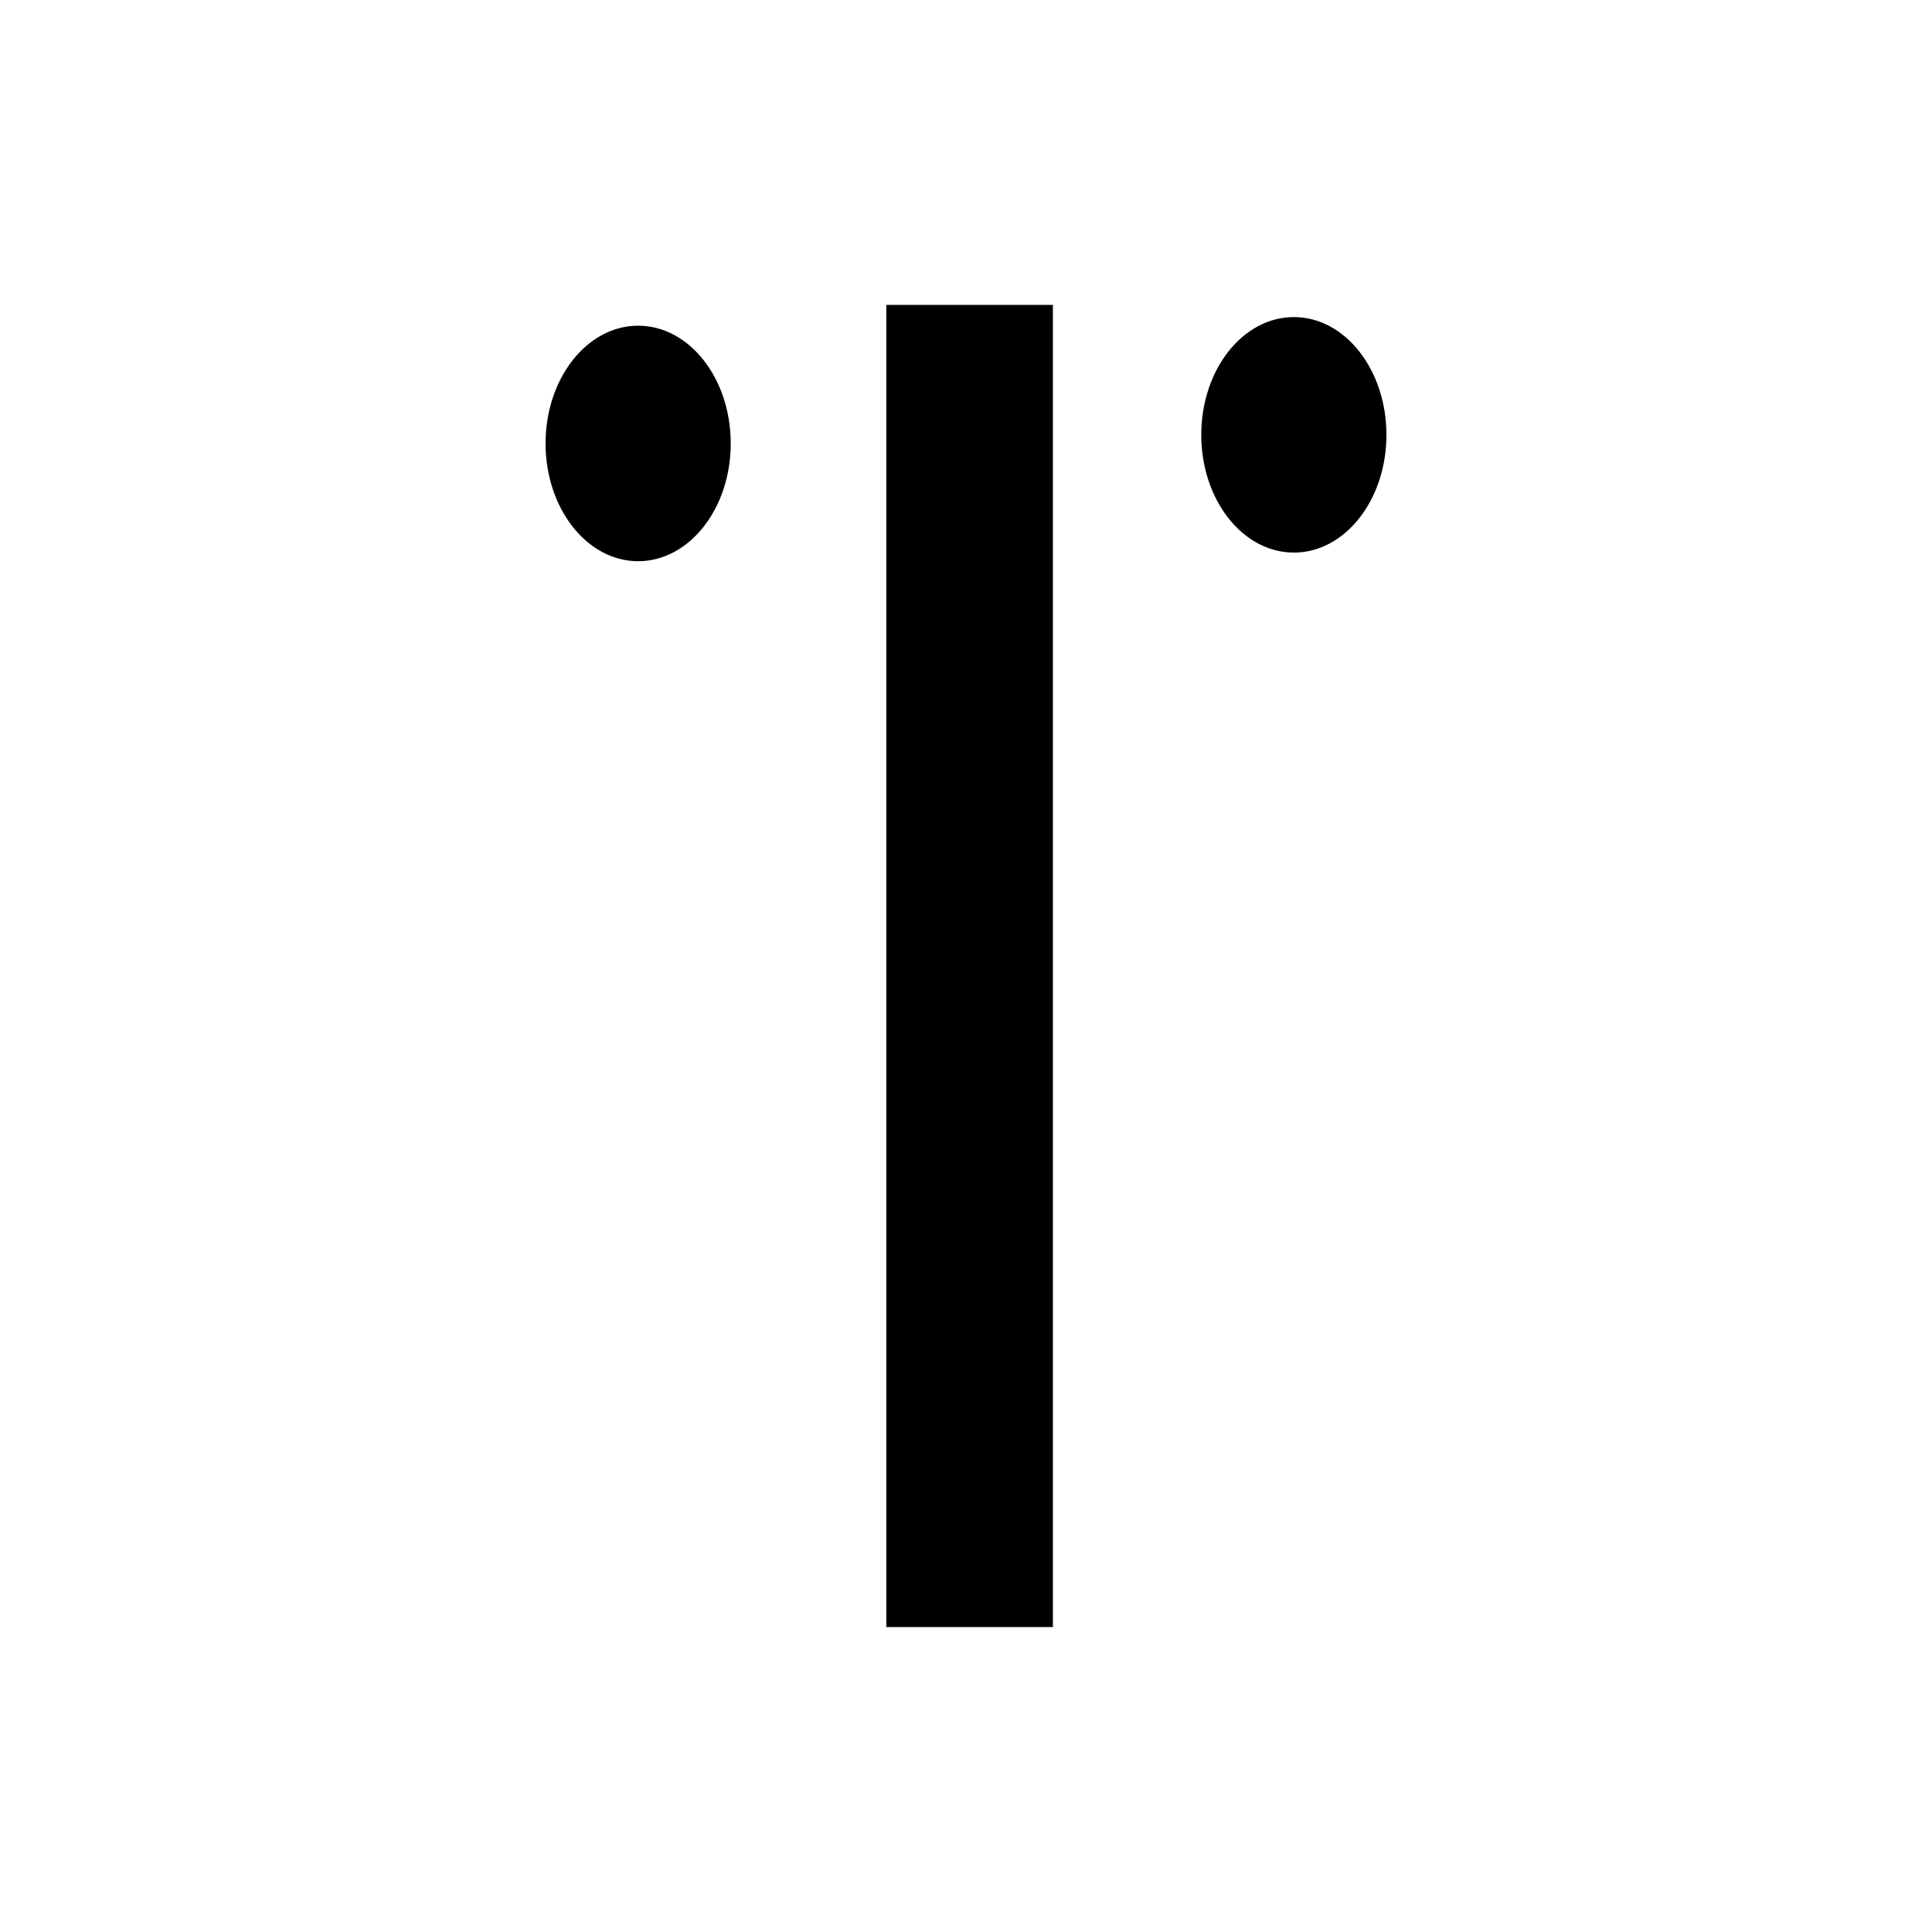 ﻿<?xml version="1.0" encoding="UTF-8"?>
<svg width="900" height="900" xmlns="http://www.w3.org/2000/svg" xmlns:xlink="http://www.w3.org/1999/xlink">
<!--WillInclude_umdx-->
<path d="M 144.38 411.87 L 758.97 411.87 L 758.97 488.13 L 144.38 488.13 Z M 144.38 411.87" transform="rotate(90.00,451.68,450.00)" stroke-width="1.33" stroke="black" stroke-linecap="butt" stroke-linejoin="miter" fill="black"  />

<path d="M 656.92 202.56 C 656.92 226.02 632.66 245.03 602.73 245.03 C 572.80 245.03 548.54 226.02 548.54 202.56 C 548.54 179.11 572.80 160.10 602.73 160.10 C 632.66 160.10 656.92 179.11 656.92 202.56 Z M 656.92 202.56" transform="rotate(90.00,602.73,202.56)" stroke-width="1.33" stroke="black" stroke-linecap="butt" stroke-linejoin="miter" fill="black"  />

<path d="M 351.46 206.58 C 351.46 230.03 327.20 249.04 297.27 249.04 C 267.34 249.04 243.08 230.03 243.08 206.58 C 243.08 183.12 267.34 164.11 297.27 164.11 C 327.20 164.11 351.46 183.12 351.46 206.58 Z M 351.46 206.58" transform="rotate(90.00,297.27,206.58)" stroke-width="1.33" stroke="black" stroke-linecap="butt" stroke-linejoin="miter" fill="black"  />


</svg>
<!--OldSVGSize:1131 -->
<!--Data_umdx_bIncluded:UEsDBBQAAAAIACAWgVcmRJg/9AEAANwFAAAMAAAAX2dlbmVyYWwuaW5phZRdc6IwFIbv/TEOH1J1O160ZZzaabdOcbrd3mSy4QhpQ8IkQWV//QYLLmCo3mDO+5yTw3sSYkEi0JryZFFwqhEDnugUabGmB2DXa3hzn6+92difXE2Cab1ukxxnEIIitXQHXNMMtAQ1ANdhkrX1OKf1cuq14yoV+xUPgdAMsyWArkXnHCLpGkt9gm1g3UVEMGvacMfO8TeEocgUb9gfbhvLpdlJUcFtW0nIxA42ElNmvH0HKZoi9TORNG7VdnphdHOg6m0g5yj+tokc55bwWlLed66KL82M418p8HchsoFyG1GNFKQl/Ql/CBnRvzA+2N3sQuU3EOUG0pCfKnlWtbSokTZjR8/brQJ9SnfO9+hw5TB3J5ho3tZ3Z77vzaZXzcnPKyfXOIFNmQNKRd+Wrr47s+2ofxmK7u3Ztfpqz33CMqEcPdr7byMvl5HNZeTWjsQS718p7NGSMtZ2zAuCPhJpKT7hAlTVuceapIY26BlIVXXwXwp2sqU5qH8qobL8VgL+VD3TMGNif1NoYbkaHQ2ZFWK4BKn6GzxSDg9FlqulML1xDkT/v/UNpY53xbSHOYGQqua+TbrGjbaUgZlt9d1YBI47IoWUZuJRaj5uq3BBMN9hhTzfdb254/vzYI7mZO4hB41UxfwssoX79XcVOt/y/wBQSwMEFAAAAAgAIBaBV2zwg5khAgAAZAcAAAwAAAAxX1NoZWV0MS50eHTtVN9P2zAQfs//Mst3/q3KEqhoMFQQWhlsT5UpXmMtJFUaRNlfP7upGygV2p72Ql5y35393V3uu8yQAlI2+3YxmU2/nF4W3fPSWyhq9+AtaoGo3N3M68JNS7f0l48PlhY/2xglTRsWoSZrC5wTpsEY8zrybDkA0VIAy5FV+O3JU7jvSiuBE6EllfRlrPRhUXZWSYLSKMTC1YvKW0MJ3TxF67rQ2B10k1D7E7cq7dZOLBYI2zyFO2ke7yqfAvnAuKma1qIQhfscquo69osplsCL2PR23FiOhhup0MgirG7CKkSu+HHcpJn/umpW6Vq1LN3mehWW37PxIxlXk/Mm1L01dsveuO09qZDzx4e7ZB93nZuX/h4T81nTHldhUSf7xg/2bdszXK9Po/EJdv1fr8/81+F7zA7Ok+Grgc5n3rw3UME1EUwiiv2BgoyZjBLiwECB6igDCSAPDFRzYhgDbT4G+m8DdVeuKy/9k70YgRBEURgBN+l9NB08UhCgLEZY3LeIlYq7ZUaAhqCQGacbceviQg4nKBINLxgyHnJkD+MEjRkYMO42sCFHj9ONXEU+kavMDHt9jEdHb5v7ayW795SMsRSqlBRvfk0gOQEA9qHk/6JkRaSkIyZoVITaKHnriTqUSSNcEI0RK01Ai6gdIAgi442SJZHUDCcoJ0qagSHjIUf2RB1qIwYGRMLje5ejxxslb6vIJ3KVmWGvj62SXzuLP1BLAwQUAAAACAAgFoFXptjh6vIAAACIAQAADAAAADFfU2hlZXQxLmluaWWQTU7DMBBG9z4FJ4gcx3HwYlZtaSy1qFIrAmws45jGqmNL+YFyexJXSESdzcy8mc33+saYQaxBK/+lekmyNCUcZxnPueSaE4kl6uefZ9UaWMWvhxR9vofQAk4Kmk6FPuZVPtmhsr4O3zARpS/bLoy+XgUXOqCEU84Kwhl6EZtKVmJ9KoFjnOBYN1puxLY8/ce97oJzh9C/AsPkjr4BSdkfHb0dpDP+PDRyCAd7NQ7IY5JRRvNicT1q5QwskJ/z6faOSeH3e0BqZ725RSF5jpz6Md2kLfalNY0Nn63FU7S2m6dJWiTHJvrRYxex8LW5Aka/UEsDBBQAAAAIACAWgVd932jolgQAAOIFAAAVAAAAcHJpbnRpbmZvMjAyMjEyLnBsaXN0VVN7bBRFGJ9vZ6Etr9s+KG9o6UF5tbTHUZEYoPRoANvttVuOo69jbm/aW9i7OXbn+kJkBEEReakgxn8QjZoYg8H//MdEQ2LiP1JQY4whhKgx4gONIWpMne2dVGYzO99++z1/32/iGdtyeV3dTVCwOmVqwbSof5A6rsXSe/zEMZOW/Or0c5aJ+ll8HzW5W4Lg+KWY5tONx+kITTTmja4XFnU6jHEBV7T102e0hds7jM5dkd3RPV3dPb19sb0kbiZo/0DS2rffTh1whkdGDz5x6OjTzzz7/Jmz51548aXzu/zprG3fmDnLp63Vd+tG7X464nbJM5844jdt4rpXtMXFJaVls8vnzJ03f8HCRYuXVFQurfIvW169YuWq1WtqaoUisFDFFDFVFIhCUSSmielihpgpZgmf0ESxKBGlokzMFuVijpgr5on5YoFYKBaJxWKJDF5XHwgE6xvqNwQ2NgQbNgW2NGxtCgU3BAM7dgZaWkWFqBJ++SyT53K5q6W8QkrL5F4t5Up5rhG1Yq3UVMvtF3WiXr4DYp0I7tGNsGOlOXViWpluRKjDLZPYYTJgpQmXoMe0ct3YzhxrlKU5se2RJupZ08RD9pPqbt3oZJlW4sgAMW32A9//x4zqRhPLWNTt1Y02x5Ke+VS+fDWNtmdN3Zg2VzdClBPLpoltjsOcDpphMmV6QOYJkwx1DGuUSrnZclzu+fTpxlbGOUvlSuj1zGSkRtNhrusZkmE9m4p7/Wr5bGGHcTlOmuh9AIZOUrQ77xpiQ+nu/J9OK6/P5GxiWqlXoMvznTUzJ0W4jNNhDST5gxJasy5vYrZNOO3RjRbaz/8DaKlu7GRxgwzKlppll17QbcOcpj3Cb7cSCZqDxZAgeybE5CxXunQLWW6GuVYOu7J8iQa1ZTNS1Za2RyRZW0gOGCnKNDRMeHLMl2ZbIrrhJRNLRWV7xZjLs4NdOTqnpTaaE6k7yY/L2SE5t7YJ5muosArllwZFN570HRZPHfFuhivHMUjsCTFDTYvYYqVYpSldB9c/un5NhSTtIZnr2HF5myLEztLLx4bCYyd8z530rheX6FZ9VGN+ck3GFTXS8NRpWWZIwnb51FDEclkNCca0CpOlakkmY9PaBDOzKcmf/gnca+V1JlmbV23+NVfbJKOMDGO2hKzk8Pj4eFhGvvDyxOxas5zEbRqyJiAjzsjrFy4OyRlNKlAhKkbzkR+tRAH0CNqBWlA7MtBJdA5dRJfQO+gquoE+R1+ir9DX6Bt0C91Gd9C36Hv0A/oR/YR+QffQ7+gPdB/9if5G/6BxAMAwBQqgCKbDTPBBHQQgCA2wATbCY7AJtsBWCEEzbIed0AI6hKEDOiECUeiCHuiDvRCHBPRDEvaBDWkYhjPwNnwIn8IduAt/KTOUamWdslnRlR4lqRxUTijnldeUd5WPlevKLeUuLsZVuAG34ig2cRIzfAC7OItH8TF8Gl/Er+I38Jv4Lfwevorfxx/ga/gzPIZv4i/wbfwd/hnfw7/h+3hcLVSnqT61XJ2nVqhNaovap5pqQrXUw+rRHPYK5AnyCnpoqWf/BVBLAQIUAxQAAAAIACAWgVcmRJg/9AEAANwFAAAMAAAAAAAAAAEAAACkgQAAAABfZ2VuZXJhbC5pbmlQSwECFAMUAAAACAAgFoFXbPCDmSECAABkBwAADAAAAAAAAAABAAAApIEeAgAAMV9TaGVldDEudHh0UEsBAhQDFAAAAAgAIBaBV6bY4eryAAAAiAEAAAwAAAAAAAAAAQAAAKSBaQQAADFfU2hlZXQxLmluaVBLAQIUAxQAAAAIACAWgVd932jolgQAAOIFAAAVAAAAAAAAAAAAAACkgYUFAABwcmludGluZm8yMDIyMTIucGxpc3RQSwUGAAAAAAQABADxAAAATgoAAAAA-->
